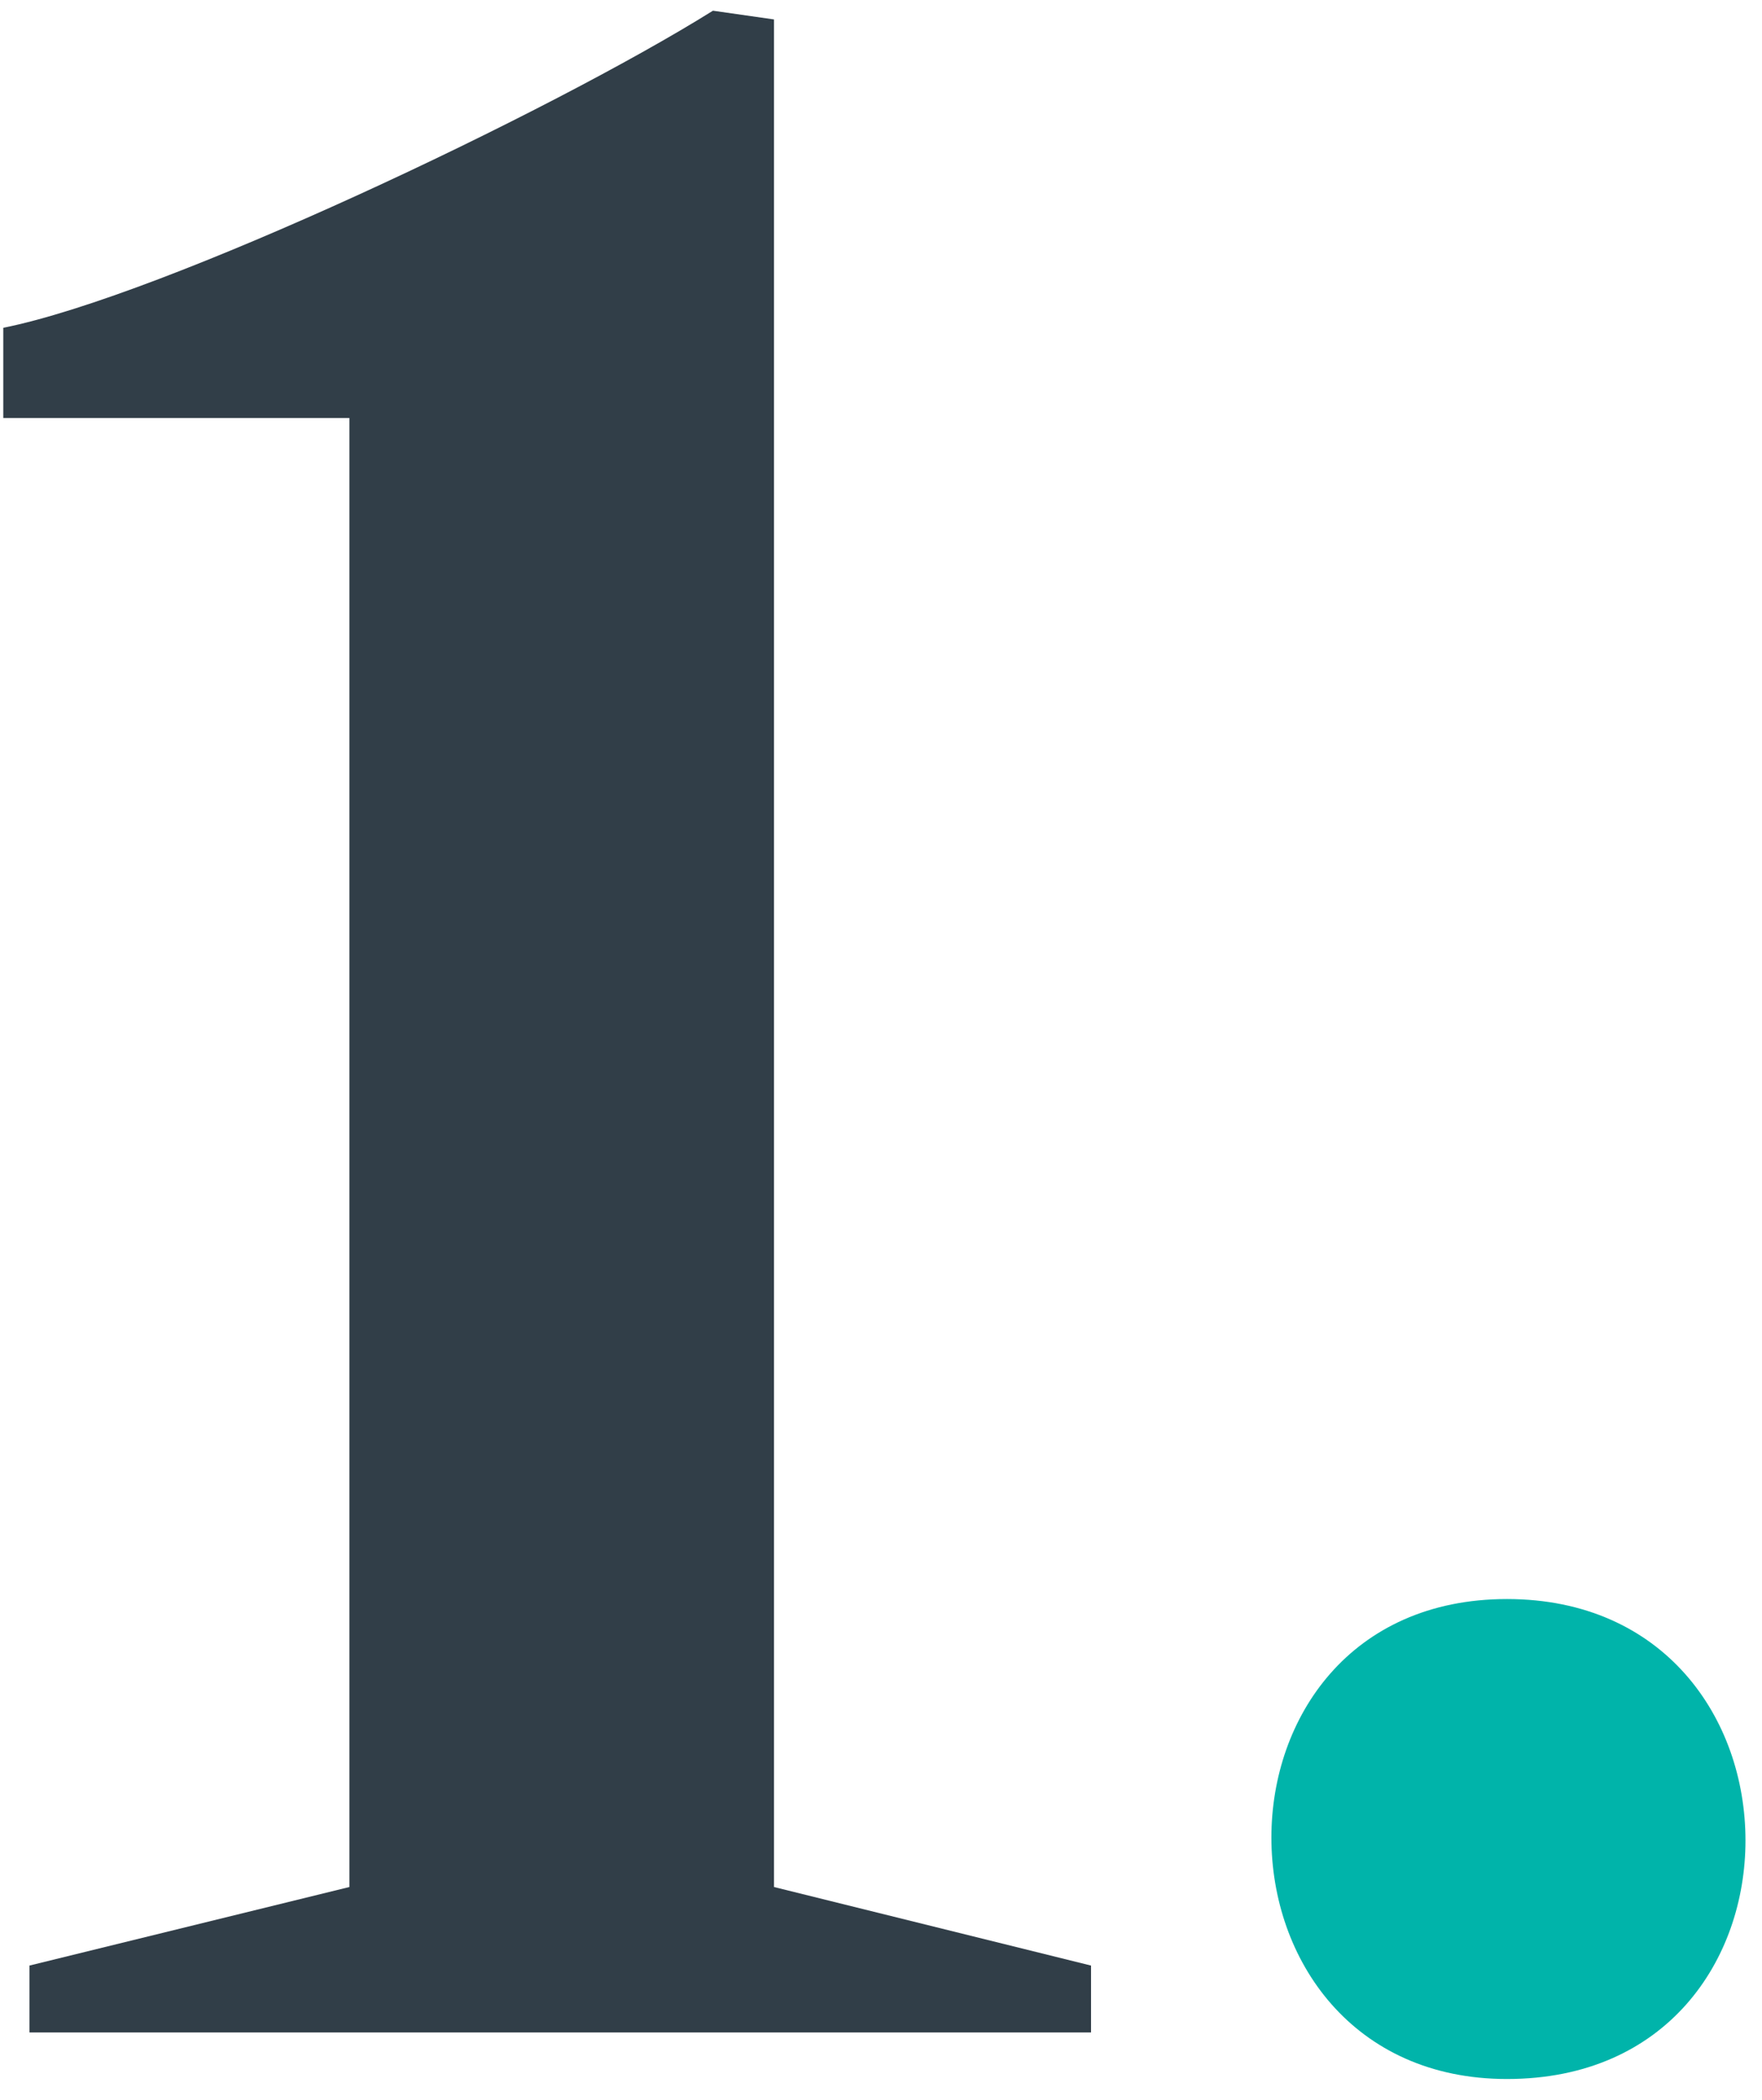 <?xml version="1.0" encoding="utf-8"?>
<!-- Generator: Adobe Illustrator 25.4.2, SVG Export Plug-In . SVG Version: 6.00 Build 0)  -->
<svg version="1.1" id="Layer_1" xmlns="http://www.w3.org/2000/svg" xmlns:xlink="http://www.w3.org/1999/xlink" x="0px" y="0px"
	 viewBox="0 0 327.74 390.474" style="enable-background:new 0 0 327.74 390.474;" xml:space="preserve">
<style type="text/css">
	.st0{fill:#FCFAED;}
	.st1{fill:url(#SVGID_1_);}
	.st2{fill:url(#SVGID_00000175290642725517395570000012981516048616043451_);}
	.st3{fill:url(#SVGID_00000016055747141038289700000018099194519011400111_);}
	.st4{fill:url(#SVGID_00000054231928250200953670000012121325212735615107_);}
	.st5{fill:url(#SVGID_00000036248783441246359990000011763033089299059601_);}
	.st6{fill:url(#SVGID_00000105413374958525422790000001691274834255586197_);}
	.st7{fill:url(#SVGID_00000096757085440495595350000008372228081925090192_);}
	.st8{fill:url(#SVGID_00000145036747911685673400000012714401882655466386_);}
	.st9{fill:url(#SVGID_00000085219375321560863920000001179175676076604858_);}
	.st10{fill:#313E48;}
	.st11{clip-path:url(#SVGID_00000017493747015597594080000003425249680922283441_);fill:#FFFFFF;}
	
		.st12{clip-path:url(#SVGID_00000034067825860822830880000005926904374966462133_);fill:#FCF9ED;stroke:#00B2A9;stroke-width:11;stroke-miterlimit:10;}
	.st13{clip-path:url(#SVGID_00000181052634207287971320000002425569745772436129_);fill:#313F49;}
	.st14{clip-path:url(#SVGID_00000098941584690001393700000015077784372793635238_);fill:#313F49;}
	.st15{clip-path:url(#SVGID_00000026153644003785789200000016638834799674594948_);fill:#313F49;}
	.st16{clip-path:url(#SVGID_00000180345838565452844070000010602580075478222730_);fill:#313F49;}
	.st17{clip-path:url(#SVGID_00000021079258007167942490000009453350713040041908_);fill:#313F49;}
	.st18{clip-path:url(#SVGID_00000027604816122684166030000008191290079182155416_);fill:#313F49;}
	.st19{fill:none;stroke:#00B2A9;stroke-width:11;stroke-miterlimit:10;}
	.st20{fill:none;}
	.st21{fill:#FFFFFF;}
	
		.st22{clip-path:url(#SVGID_00000005958799615586105400000004084799403438484623_);fill:none;stroke:#FCFAED;stroke-width:4;stroke-linecap:round;stroke-linejoin:round;stroke-miterlimit:10;}
	
		.st23{clip-path:url(#SVGID_00000005958799615586105400000004084799403438484623_);fill:#404F5B;stroke:#FCFAED;stroke-width:0.5;stroke-miterlimit:10;}
	
		.st24{clip-path:url(#SVGID_00000005958799615586105400000004084799403438484623_);fill:none;stroke:#FCFAED;stroke-width:0.5;stroke-linecap:round;stroke-linejoin:round;stroke-miterlimit:10;}
	.st25{clip-path:url(#SVGID_00000005958799615586105400000004084799403438484623_);fill:#FCFAED;}
	.st26{clip-path:url(#SVGID_00000005958799615586105400000004084799403438484623_);}
	.st27{clip-path:url(#SVGID_00000005958799615586105400000004084799403438484623_);fill:#404F5B;}
	
		.st28{clip-path:url(#SVGID_00000005958799615586105400000004084799403438484623_);fill:none;stroke:#404F5B;stroke-width:0.5;stroke-linecap:round;stroke-linejoin:round;stroke-miterlimit:10;}
	
		.st29{clip-path:url(#SVGID_00000005958799615586105400000004084799403438484623_);fill:none;stroke:#404F5B;stroke-width:0.55;stroke-linecap:round;stroke-linejoin:round;stroke-miterlimit:10;}
	
		.st30{clip-path:url(#SVGID_00000005958799615586105400000004084799403438484623_);fill:none;stroke:#FCFAED;stroke-width:0.55;stroke-linecap:round;stroke-linejoin:round;stroke-miterlimit:10;}
	
		.st31{clip-path:url(#SVGID_00000005958799615586105400000004084799403438484623_);fill:none;stroke:#404F5B;stroke-width:0.25;stroke-linecap:round;stroke-linejoin:round;stroke-miterlimit:10;}
	
		.st32{clip-path:url(#SVGID_00000005958799615586105400000004084799403438484623_);fill:none;stroke:#FCFAED;stroke-width:0.25;stroke-linecap:round;stroke-linejoin:round;stroke-miterlimit:10;}
	.st33{fill-rule:evenodd;clip-rule:evenodd;fill:#FCFAED;}
	.st34{fill-rule:evenodd;clip-rule:evenodd;fill:#00B4AA;}
	.st35{fill:#404F5B;}
	.st36{fill:#00B4AA;}
	.st37{fill-rule:evenodd;clip-rule:evenodd;fill:#404F5B;}
	.st38{fill:#FCFAED;stroke:#00B4AA;stroke-width:4;stroke-linecap:round;stroke-linejoin:round;stroke-miterlimit:10;}
	.st39{fill:none;stroke:#FCFAED;stroke-width:0.5;stroke-linecap:round;stroke-linejoin:round;stroke-miterlimit:10;}
	.st40{fill:none;stroke:#FCFAED;stroke-width:0.25;stroke-linecap:round;stroke-linejoin:round;stroke-miterlimit:10;}
	.st41{fill:none;stroke:#404F5B;stroke-width:0.5;stroke-linecap:round;stroke-linejoin:round;stroke-miterlimit:10;}
	.st42{fill:#00B4AA;stroke:#00B4AA;stroke-miterlimit:10;}
	
		.st43{clip-path:url(#SVGID_00000060731266393481929300000017980317458817642920_);fill:none;stroke:#FCFAED;stroke-width:4;stroke-linecap:round;stroke-linejoin:round;stroke-miterlimit:10;}
	
		.st44{clip-path:url(#SVGID_00000060731266393481929300000017980317458817642920_);fill:#404F5B;stroke:#FCFAED;stroke-width:0.5;stroke-miterlimit:10;}
	
		.st45{clip-path:url(#SVGID_00000060731266393481929300000017980317458817642920_);fill:none;stroke:#FCFAED;stroke-width:0.5;stroke-linecap:round;stroke-linejoin:round;stroke-miterlimit:10;}
	.st46{clip-path:url(#SVGID_00000060731266393481929300000017980317458817642920_);fill:#FCFAED;}
	.st47{clip-path:url(#SVGID_00000060731266393481929300000017980317458817642920_);}
	.st48{clip-path:url(#SVGID_00000060731266393481929300000017980317458817642920_);fill:#404F5B;}
	
		.st49{clip-path:url(#SVGID_00000060731266393481929300000017980317458817642920_);fill:none;stroke:#404F5B;stroke-width:0.5;stroke-linecap:round;stroke-linejoin:round;stroke-miterlimit:10;}
	
		.st50{clip-path:url(#SVGID_00000060731266393481929300000017980317458817642920_);fill:none;stroke:#404F5B;stroke-width:0.55;stroke-linecap:round;stroke-linejoin:round;stroke-miterlimit:10;}
	
		.st51{clip-path:url(#SVGID_00000060731266393481929300000017980317458817642920_);fill:none;stroke:#FCFAED;stroke-width:0.55;stroke-linecap:round;stroke-linejoin:round;stroke-miterlimit:10;}
	
		.st52{clip-path:url(#SVGID_00000060731266393481929300000017980317458817642920_);fill:none;stroke:#404F5B;stroke-width:0.25;stroke-linecap:round;stroke-linejoin:round;stroke-miterlimit:10;}
	
		.st53{clip-path:url(#SVGID_00000060731266393481929300000017980317458817642920_);fill:none;stroke:#FCFAED;stroke-width:0.25;stroke-linecap:round;stroke-linejoin:round;stroke-miterlimit:10;}
	.st54{fill:#313F49;}
	.st55{fill-rule:evenodd;clip-rule:evenodd;fill:#313F49;}
	.st56{fill:#FCF9ED;stroke:#00B2A9;stroke-width:10;stroke-linecap:round;stroke-linejoin:round;stroke-miterlimit:10;}
	.st57{fill:url(#SVGID_00000094580873464951930550000002902537551383476113_);}
	.st58{fill:url(#SVGID_00000101799925740243038870000015392655692581708983_);}
	.st59{fill:url(#SVGID_00000134951490648267730940000010178905661870470823_);}
	.st60{fill:url(#SVGID_00000051385000605684002740000013387856909905818013_);}
	.st61{fill:url(#SVGID_00000041285845018283971230000016487134131055958426_);}
	.st62{fill:url(#SVGID_00000103243465521172285660000007104536508919114395_);}
	.st63{fill:url(#SVGID_00000086682138326988393290000000585075380957572771_);}
	.st64{fill:url(#SVGID_00000003826207061411757430000001029407963386128299_);}
	.st65{fill:url(#SVGID_00000039846814860680061870000014499231956631498128_);}
	.st66{fill:url(#SVGID_00000070120275370538678200000012168284622230802326_);}
	.st67{fill:url(#SVGID_00000178888448521052310130000014195501053872042883_);}
	.st68{fill:url(#SVGID_00000097484257124652699600000008164148614402193855_);}
	.st69{fill:url(#SVGID_00000086651651635564713250000016324674928960257950_);}
	.st70{fill:url(#SVGID_00000083793584421337803780000015595085083551132597_);}
	.st71{fill:url(#SVGID_00000124125454004793357170000014253513630924160942_);}
	.st72{fill:url(#SVGID_00000180353967414085460630000000031711397983771823_);}
	.st73{fill:url(#SVGID_00000088114131305819982810000002410808817083292344_);}
	.st74{fill:url(#SVGID_00000019668312982216883890000016219289078043205520_);}
	.st75{fill:url(#SVGID_00000138567601277467968760000006678508582544616366_);}
	.st76{fill:url(#SVGID_00000062167487450106954860000007276104224021047716_);}
	.st77{fill:url(#SVGID_00000029027783511957641660000013847818762484965763_);}
	.st78{fill-rule:evenodd;clip-rule:evenodd;fill:url(#SVGID_00000047782166001227898680000002893456028014984359_);}
	.st79{fill:url(#SVGID_00000046312431471597546220000002213101892645110713_);}
	.st80{fill:url(#SVGID_00000107579562397709512830000004819162223353556879_);}
	.st81{fill:url(#SVGID_00000142878501530739318100000016959933367093710498_);}
	.st82{fill:url(#SVGID_00000145051938085999961440000011142335026972384651_);}
	.st83{fill:url(#SVGID_00000147210773267769268990000017495073142790498961_);}
	.st84{fill:url(#SVGID_00000162314282170324846510000004875571405391189684_);}
	.st85{fill-rule:evenodd;clip-rule:evenodd;fill:url(#SVGID_00000008843841310126476660000007765446126009321147_);}
	.st86{fill-rule:evenodd;clip-rule:evenodd;fill:url(#SVGID_00000099655419682693266470000005237021085577269173_);}
	.st87{fill-rule:evenodd;clip-rule:evenodd;fill:url(#SVGID_00000165942424485510007470000005514311787522043778_);}
	.st88{fill-rule:evenodd;clip-rule:evenodd;fill:url(#SVGID_00000176012291209882839520000011115752535457167493_);}
	.st89{fill-rule:evenodd;clip-rule:evenodd;fill:url(#SVGID_00000109002721109045304960000011737243974716700814_);}
	.st90{fill-rule:evenodd;clip-rule:evenodd;fill:url(#SVGID_00000160875948261548401590000013559075036598400947_);}
	.st91{fill-rule:evenodd;clip-rule:evenodd;fill:url(#SVGID_00000150089168532658930860000008732155580981565854_);}
	.st92{fill-rule:evenodd;clip-rule:evenodd;fill:url(#SVGID_00000028288801674207627180000012071265707278779031_);}
	.st93{fill-rule:evenodd;clip-rule:evenodd;fill:url(#SVGID_00000026131701656662661310000006452379973493260450_);}
	.st94{fill-rule:evenodd;clip-rule:evenodd;fill:url(#SVGID_00000017509196021435529330000018413773078342880682_);}
	.st95{fill-rule:evenodd;clip-rule:evenodd;fill:url(#SVGID_00000013898798501311919510000016102640228458621088_);}
	.st96{fill-rule:evenodd;clip-rule:evenodd;fill:url(#SVGID_00000168077001760604758140000014716845714000047236_);}
	.st97{fill-rule:evenodd;clip-rule:evenodd;fill:url(#SVGID_00000055679131090633683310000001454645808348841887_);}
	.st98{fill-rule:evenodd;clip-rule:evenodd;fill:url(#SVGID_00000182510020190521163680000004097116349404214448_);}
	.st99{fill-rule:evenodd;clip-rule:evenodd;fill:url(#SVGID_00000117668754659843109220000011775284248063788699_);}
	.st100{fill-rule:evenodd;clip-rule:evenodd;fill:url(#SVGID_00000036213986884104495970000002220045656595450555_);}
	.st101{fill-rule:evenodd;clip-rule:evenodd;fill:url(#SVGID_00000142886225059331338950000003586351189547599039_);}
	.st102{fill-rule:evenodd;clip-rule:evenodd;fill:url(#SVGID_00000104702075406361596160000006534106759375372198_);}
	.st103{fill-rule:evenodd;clip-rule:evenodd;fill:url(#SVGID_00000075160100339816426570000002360366099139476662_);}
	.st104{fill-rule:evenodd;clip-rule:evenodd;fill:url(#SVGID_00000172424235145793738370000009796537859035304848_);}
	.st105{fill-rule:evenodd;clip-rule:evenodd;fill:url(#SVGID_00000122688499043889860900000001158181363512144826_);}
	.st106{fill-rule:evenodd;clip-rule:evenodd;fill:url(#SVGID_00000098205238277164679390000011883324524534848901_);}
	.st107{fill-rule:evenodd;clip-rule:evenodd;fill:url(#SVGID_00000044856399840886342270000006854074042818619560_);}
	.st108{fill-rule:evenodd;clip-rule:evenodd;fill:url(#SVGID_00000080199898576394341810000017903837806988864178_);}
	.st109{fill-rule:evenodd;clip-rule:evenodd;fill:url(#SVGID_00000128454934675752599670000016906538549372361144_);}
	.st110{fill-rule:evenodd;clip-rule:evenodd;fill:url(#SVGID_00000142862965341769397520000000356178258491393675_);}
	.st111{fill:url(#SVGID_00000030476244062023409590000006781931272918642345_);}
	.st112{fill:url(#SVGID_00000012433847392713976530000008895682328027769529_);}
	.st113{fill:url(#SVGID_00000046317321424316302650000004323644731874192784_);}
	.st114{fill:url(#SVGID_00000134958731956442689100000012346897427082234554_);}
	.st115{fill:url(#SVGID_00000137093276796033345790000011030345509668243885_);}
	.st116{fill:url(#SVGID_00000165941440828472024480000001124083674937955222_);}
	.st117{fill:url(#SVGID_00000048473750389537761810000014562833922454116491_);}
	.st118{fill:url(#SVGID_00000147186073614310165670000015040094933965374390_);}
	.st119{fill:url(#SVGID_00000126288633135136723450000015771123778489586305_);}
	.st120{fill:#E1251B;}
	.st121{fill:url(#SVGID_00000012444593493446771300000003554889631357122743_);}
	.st122{fill:url(#SVGID_00000080188454587029266340000005185847271939356812_);}
	.st123{fill:url(#SVGID_00000114042871387146766100000008537670859206457250_);}
	.st124{fill:url(#SVGID_00000000213225014910238540000005662287735667271044_);}
	.st125{fill:url(#SVGID_00000047041844414861273820000004331641268335696020_);}
	.st126{fill:url(#SVGID_00000024691704418035648530000003976830335344443066_);}
	.st127{fill:url(#SVGID_00000158006190004832140420000009602782207483292340_);}
	.st128{fill:url(#SVGID_00000183230569649761173510000006545958709370545808_);}
	.st129{fill:url(#SVGID_00000150099175480841404290000017623176400139677105_);}
	.st130{fill:url(#SVGID_00000112612097725516809450000013783351166130875008_);}
	.st131{fill:url(#SVGID_00000129181031143027530690000013842563728702504885_);}
	.st132{fill:url(#SVGID_00000146458473661806669600000011669843019557947282_);}
	.st133{fill:url(#SVGID_00000036209333660982936080000015735724165721833870_);}
	.st134{fill:url(#SVGID_00000054229336586599295610000009220934984116064442_);}
	.st135{fill:url(#SVGID_00000081649774532917038990000013974567815480160930_);}
	.st136{fill:url(#SVGID_00000142177559589541846730000001172479993897627549_);}
	.st137{fill:url(#SVGID_00000178163570001147600830000010477723867284056459_);}
	.st138{fill:url(#SVGID_00000077318092059247393160000009309492450071720112_);}
	.st139{fill:url(#SVGID_00000018928124354616049870000006434766700743761283_);}
	.st140{fill:url(#SVGID_00000086679317658960552860000000914048021143168384_);}
	.st141{fill:url(#SVGID_00000044872115291092343230000016929313926627342208_);}
	.st142{fill:url(#SVGID_00000175324641996982851740000002662590171231945622_);}
	.st143{fill:url(#SVGID_00000071560774091992658030000006893232495349051302_);}
	.st144{fill:url(#SVGID_00000176021021833498497690000011814993296657225607_);}
	.st145{fill:url(#SVGID_00000154404240914953369980000006362016754945181568_);}
	.st146{fill:url(#SVGID_00000135672629286376892400000017474666484603539588_);}
	.st147{fill:url(#SVGID_00000129917461704723816230000018360680456979912581_);}
	.st148{fill:url(#SVGID_00000106124107642573574390000009189485064054742662_);}
	.st149{fill:url(#SVGID_00000006687115282465070190000009252554594949736089_);}
	.st150{fill:url(#SVGID_00000075881374153956601700000006877092860425913477_);}
	.st151{fill:url(#SVGID_00000041265881293166533550000007216206472197518780_);}
	.st152{fill:url(#SVGID_00000067217812880307096120000011158148948539607203_);}
	.st153{fill:url(#SVGID_00000029029962920333844080000016548005016666536600_);}
	.st154{fill:url(#SVGID_00000003795660465930667720000000417262564377253543_);}
	.st155{fill:url(#SVGID_00000047764733283716598140000010122467383535646137_);}
	.st156{fill:url(#SVGID_00000096040379443994179930000004609757396935037353_);}
	.st157{fill:url(#SVGID_00000032612983151658872240000003555333847995968958_);}
	.st158{fill:url(#SVGID_00000054256121884601671600000016894423989731511467_);}
	.st159{fill:url(#SVGID_00000046342008471573859140000000488905679917982867_);}
	.st160{fill-rule:evenodd;clip-rule:evenodd;fill:url(#SVGID_00000141425817433149583730000011674312869837271693_);}
	.st161{fill:url(#SVGID_00000111185031042362534420000003258379935202717106_);}
	.st162{fill:url(#SVGID_00000072276581643898741700000002609347498052532104_);}
	.st163{fill:url(#SVGID_00000009557204861979823370000007812783592761748403_);}
	.st164{fill:url(#SVGID_00000001631729665565383350000015044889598287239326_);}
	.st165{fill:url(#SVGID_00000142167128712732252160000003241267515866382734_);}
	.st166{fill:url(#SVGID_00000009555746635482916260000018168326702814961812_);}
	.st167{fill:url(#SVGID_00000092437770451275810620000011161839707496303533_);}
	.st168{fill:url(#SVGID_00000173880271238838484030000005175663068383670447_);}
	.st169{fill:url(#SVGID_00000089539305989802963560000005835638027324546739_);}
	.st170{fill-rule:evenodd;clip-rule:evenodd;fill:url(#SVGID_00000166665772832684909290000011601833661876629633_);}
</style>
<g>
	<path class="st10" d="M5.475,365.534l59.511-14.607V77.729H0.608V60.96C30.363,55.011,102.314,20.926,132.609,1.991
		l11.359,1.624v347.313l58.969,14.607v12.444H5.475V365.534z"/>
	<path class="st36" d="M236.485,341.731c0-22.179,14.607-44.358,43.82-44.358s44.362,22.179,44.362,44.901
		c0,22.179-14.607,44.358-44.362,44.358C251.634,386.632,236.485,364.453,236.485,341.731z"/>
</g>
</svg>
